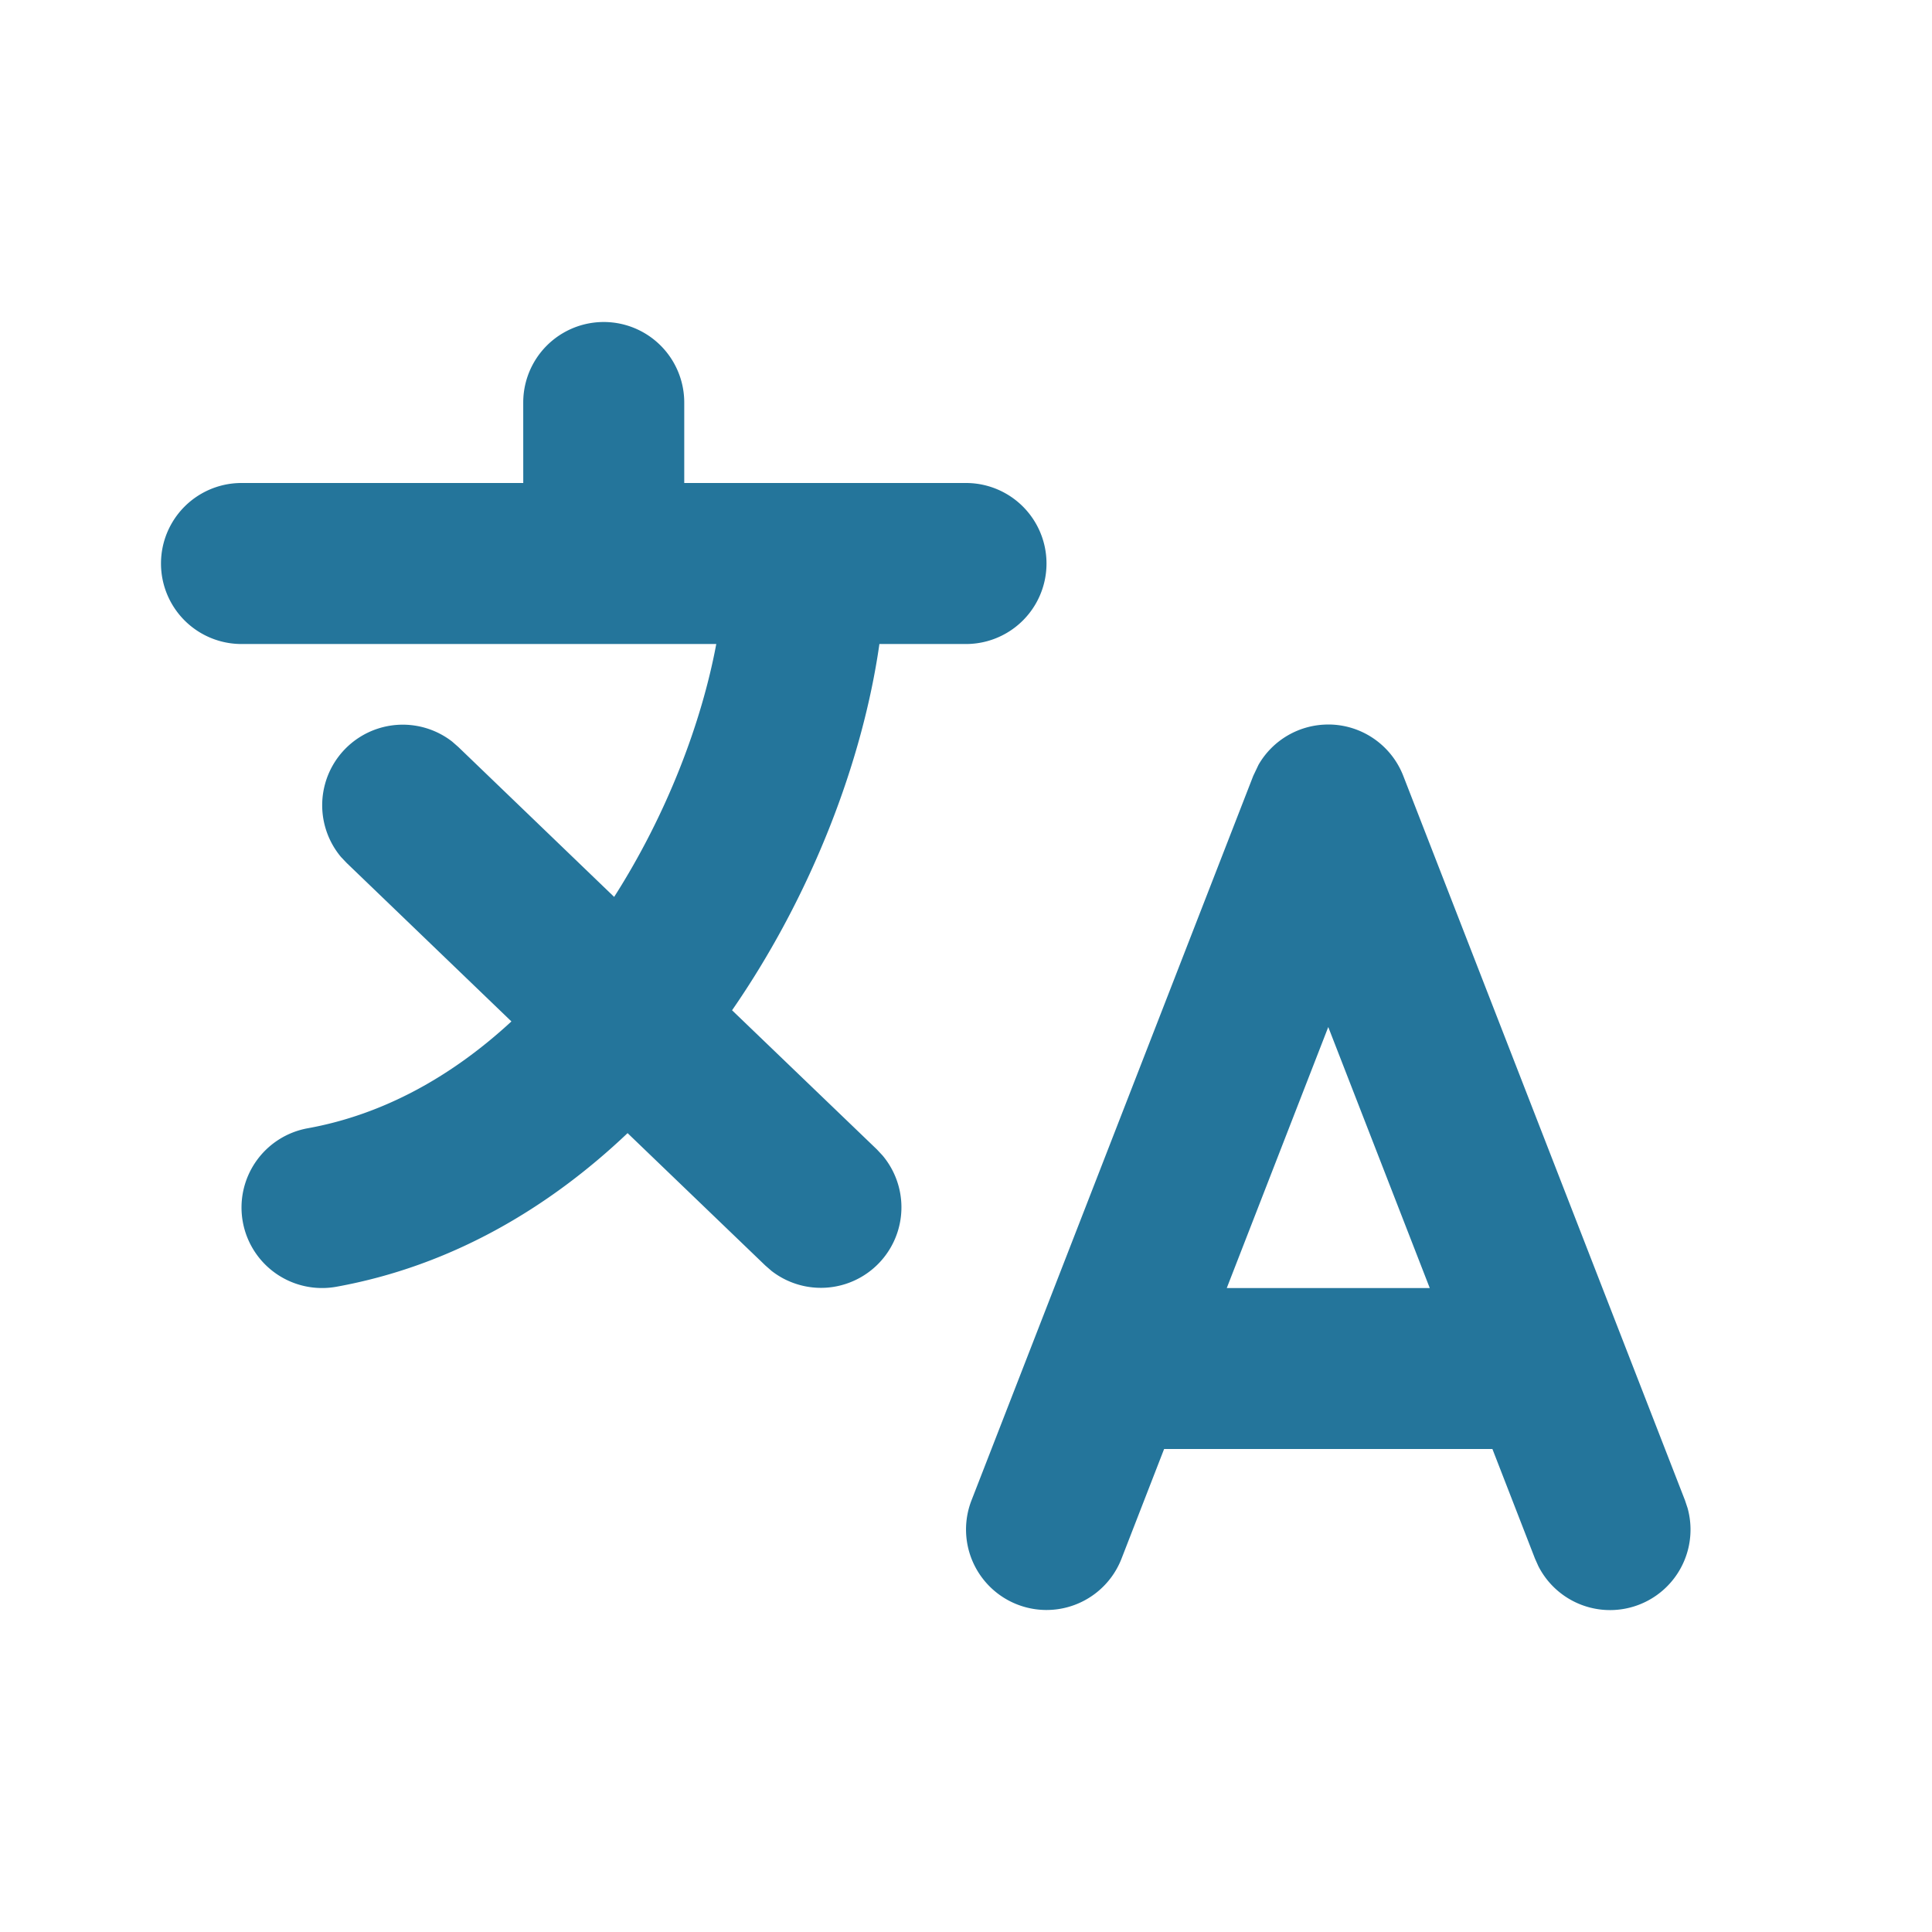 <svg xmlns="http://www.w3.org/2000/svg" width="85" height="85" fill="none"><path fill="#24759B" d="M58.438 31.875c1.46 0 2.77.898 3.3 2.259l12.395 31.875.114.342a3.54 3.54 0 0 1-6.564 2.556l-.149-.332-1.874-4.825H51.216l-1.874 4.825a3.54 3.54 0 1 1-6.6-2.566l12.396-31.875.232-.488a3.54 3.54 0 0 1 3.068-1.77m-4.465 24.792h8.93l-4.465-11.483zM23.02 17.709a3.542 3.542 0 0 1 7.084 0v3.541H42.5a3.542 3.542 0 0 1 0 7.084H38.69c-.734 5.154-2.977 11.045-6.482 16.114l6.375 6.125.245.263a3.543 3.543 0 0 1-4.883 5.08l-.274-.238-6.06-5.825c-3.458 3.285-7.748 5.843-12.813 6.759a3.544 3.544 0 0 1-4.116-2.857 3.544 3.544 0 0 1 2.857-4.116c3.339-.604 6.353-2.29 8.961-4.7l-7.246-6.97-.249-.262a3.545 3.545 0 0 1 4.887-5.081l.273.239 6.855 6.595c2.327-3.644 3.846-7.663 4.493-11.126H10.625a3.542 3.542 0 0 1 0-7.084h12.396z"/></svg>